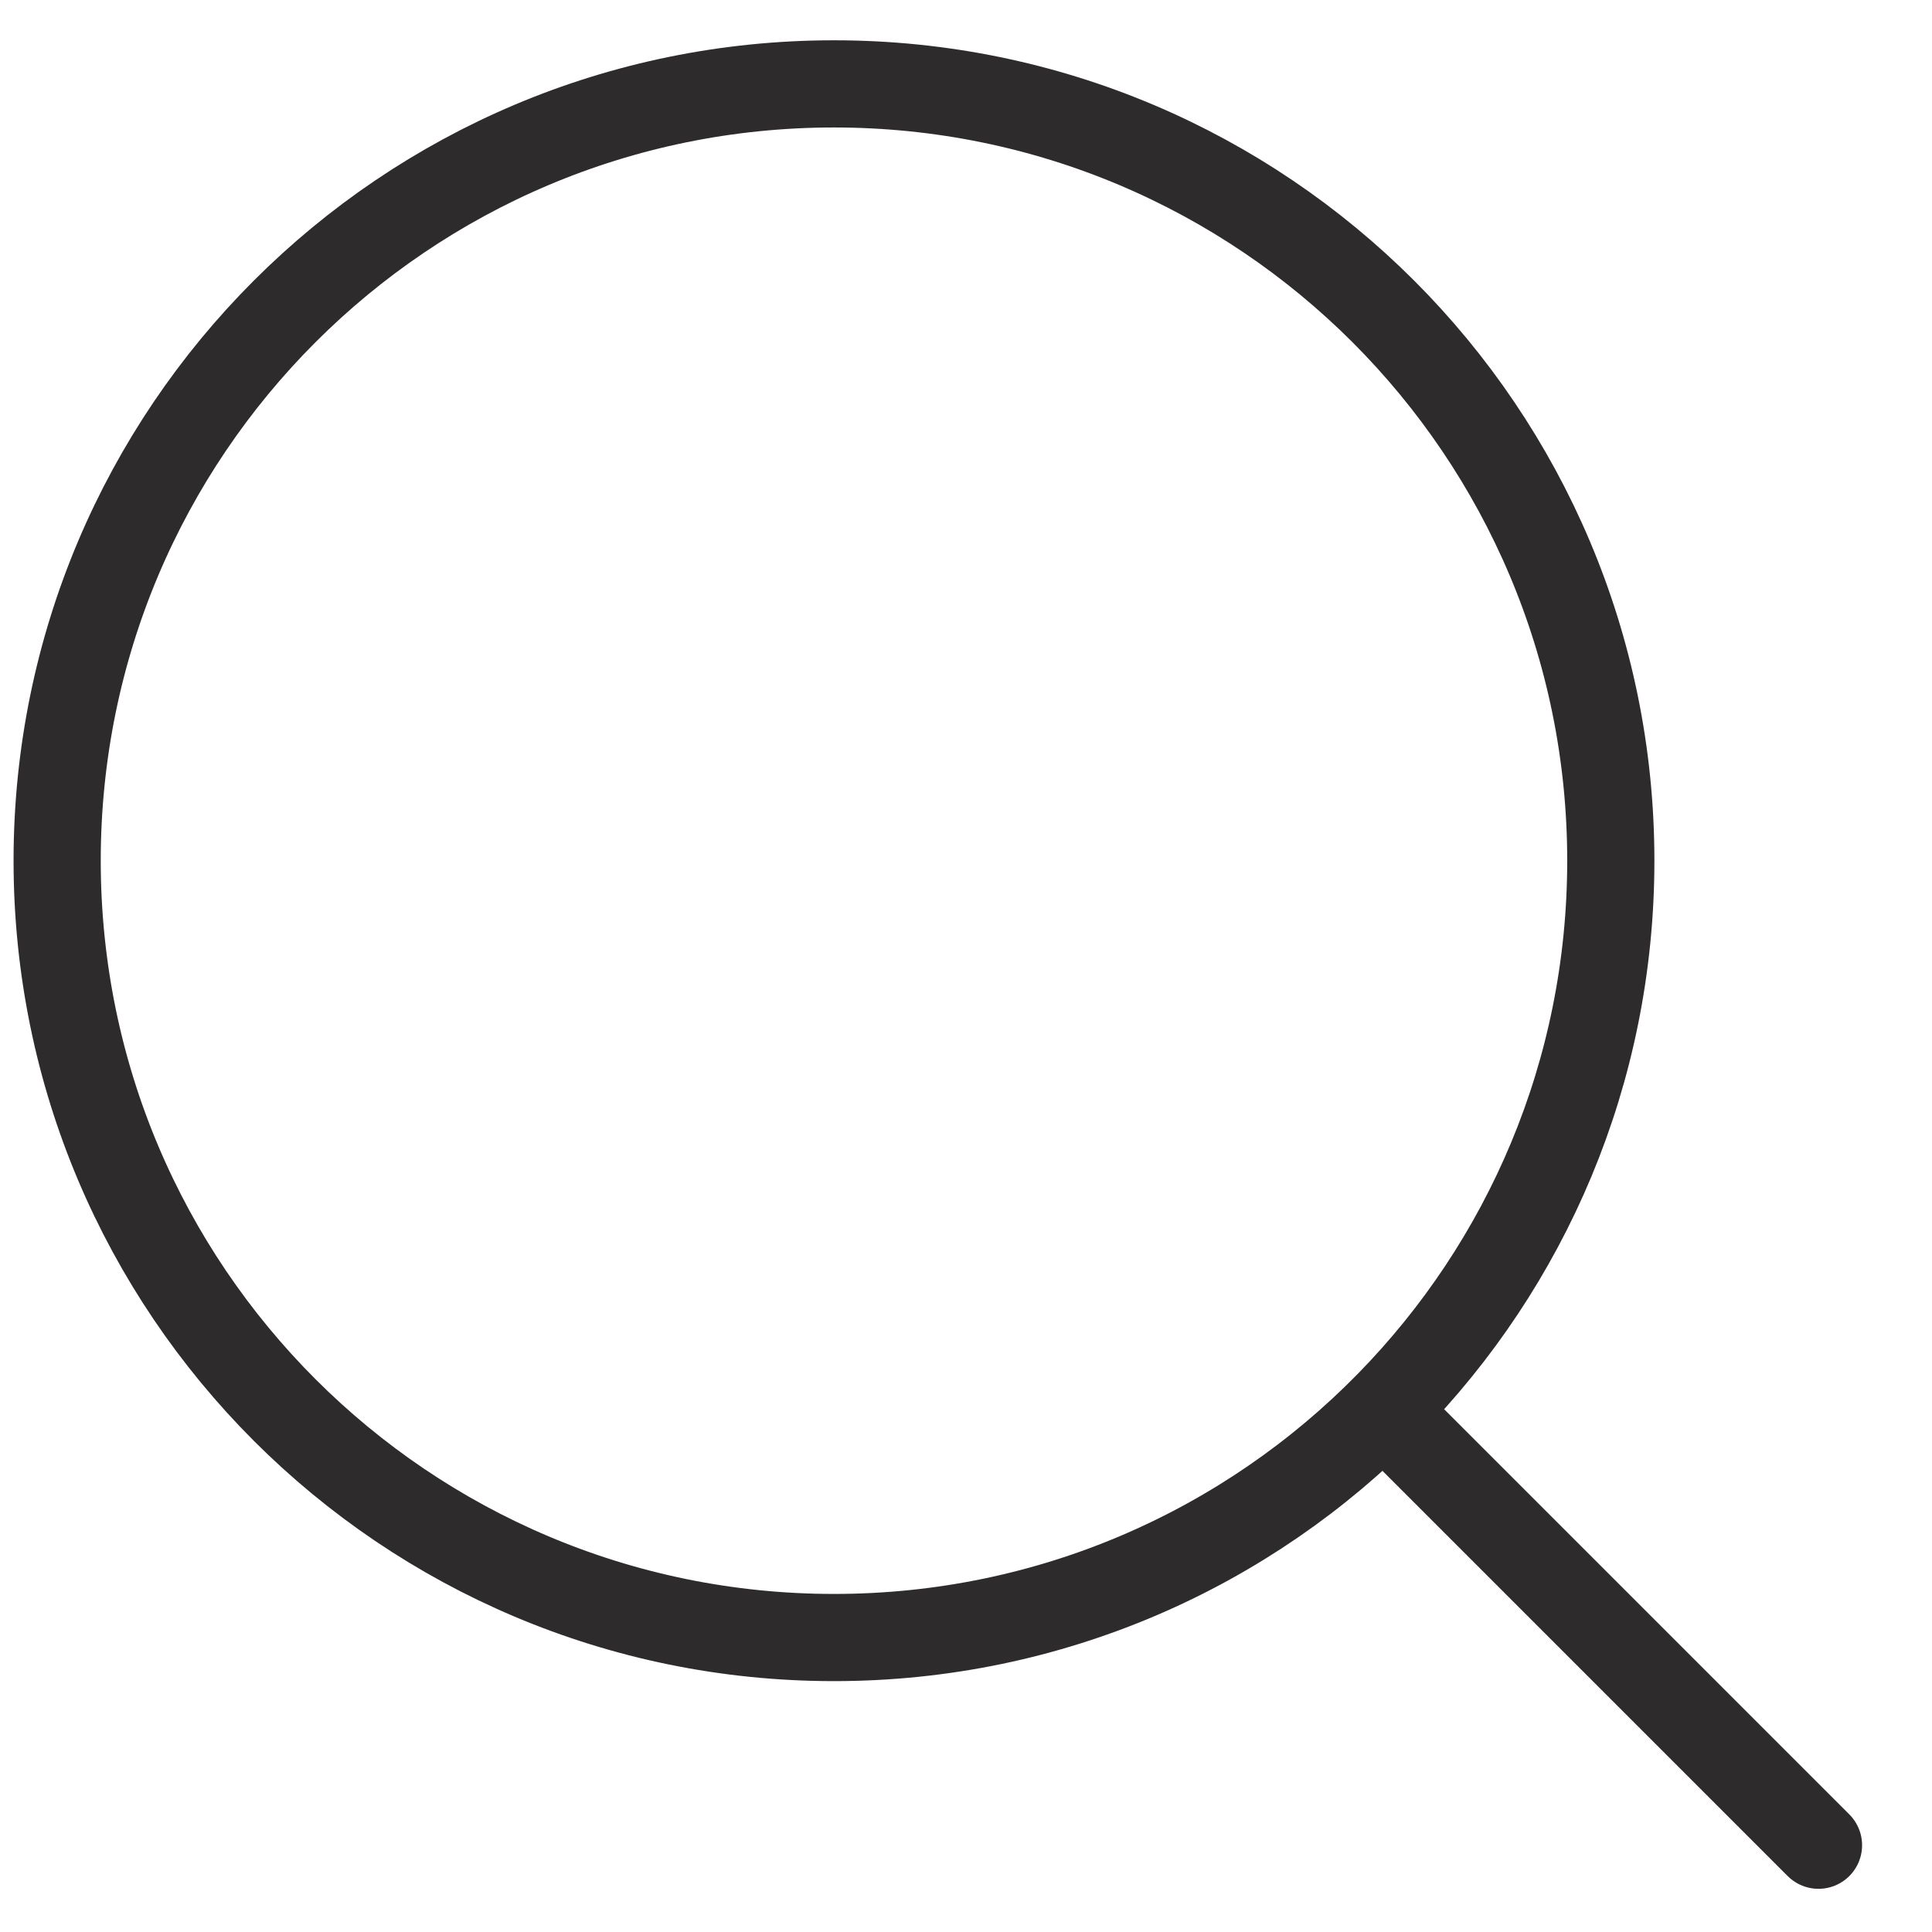 <?xml version="1.0" encoding="UTF-8"?> <svg xmlns="http://www.w3.org/2000/svg" width="24" height="24" viewBox="0 0 24 24" fill="none"> <g clip-path="url(#clip0_168_7)"> <path d="M10.36 20.342C5.03 20.342 0.71 16.022 0.71 10.692C0.71 5.362 5.03 1.042 10.36 1.042C15.69 1.042 20.01 5.362 20.01 10.692C20.01 13.322 18.959 15.705 17.253 17.446C15.501 19.234 13.06 20.342 10.36 20.342Z" stroke="#2E2B2C" stroke-width="1.083"></path> <path d="M17.494 17.826L22.59 22.922" stroke="#2E2B2C" stroke-width="1.083" stroke-linecap="round"></path> </g> <defs> <clipPath id="clip0_168_7"> <rect width="24" height="24" fill="white"></rect> </clipPath> </defs> </svg> 